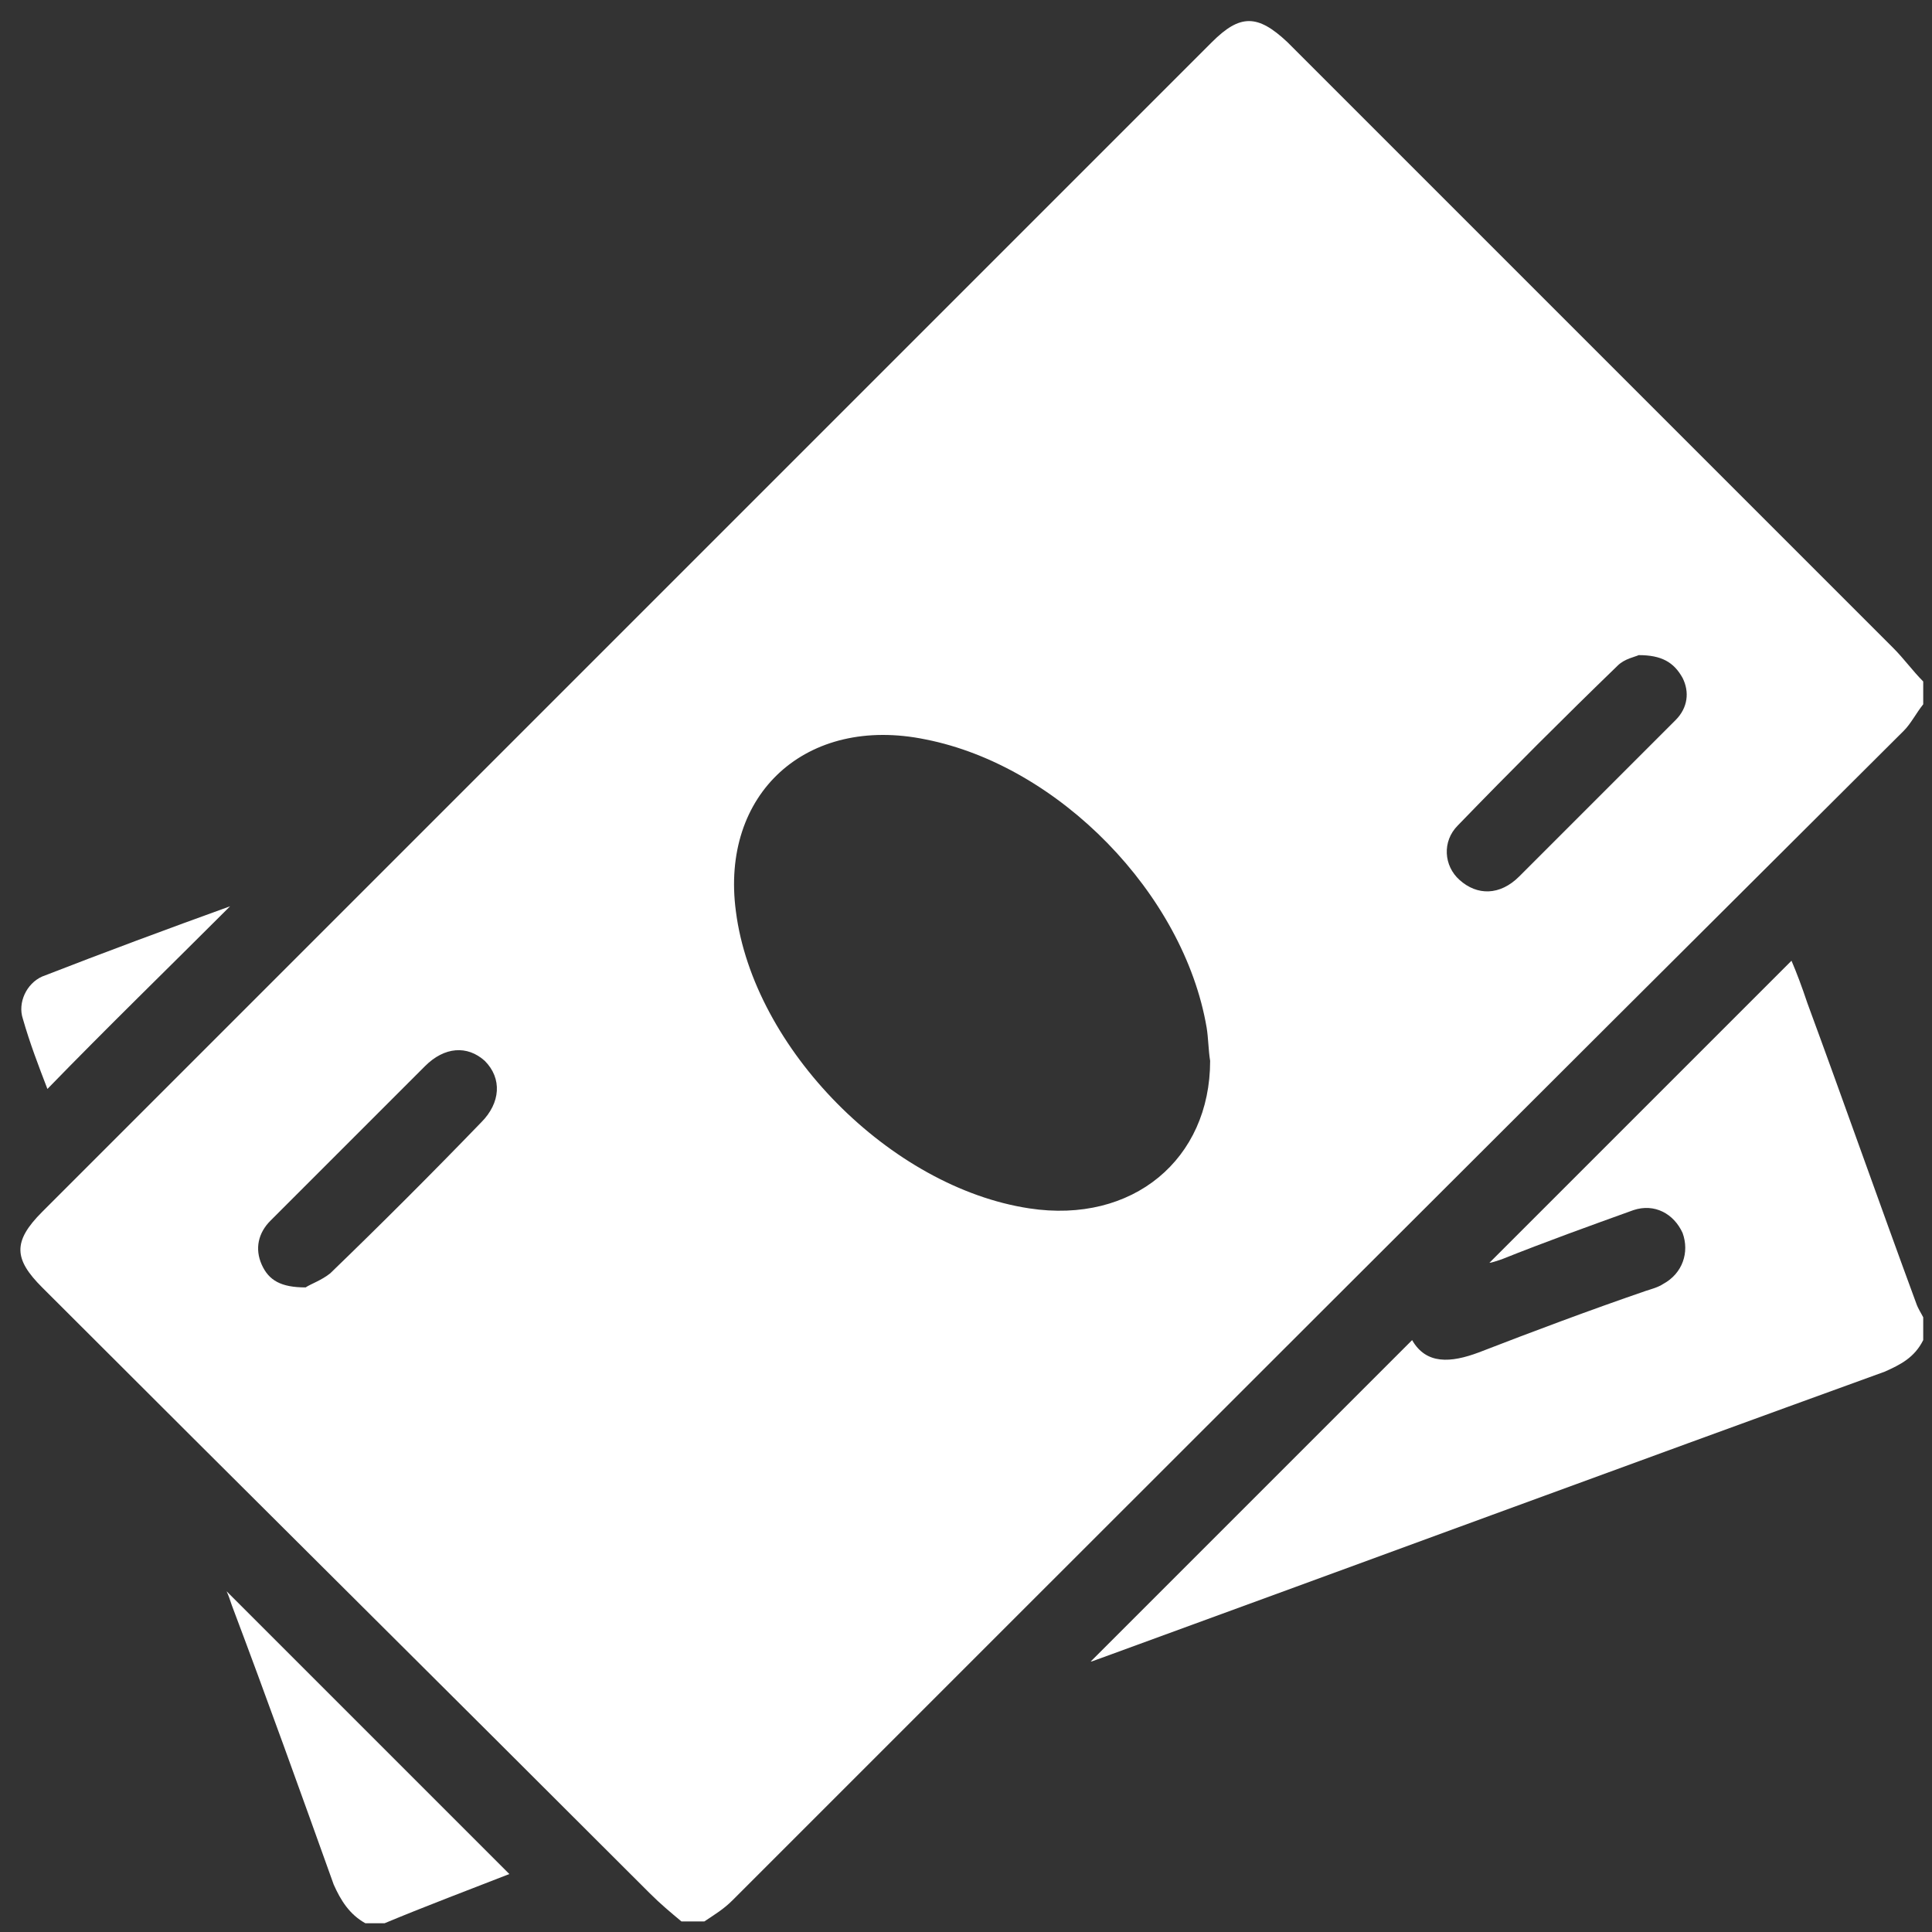 <?xml version="1.0" encoding="UTF-8"?>
<!-- Generator: Adobe Illustrator 25.4.1, SVG Export Plug-In . SVG Version: 6.00 Build 0)  -->
<svg xmlns="http://www.w3.org/2000/svg" xmlns:xlink="http://www.w3.org/1999/xlink" version="1.1" id="Layer_1" x="0px" y="0px" viewBox="0 0 110 110" style="enable-background:new 0 0 110 110;" xml:space="preserve">
<rect x="0" y="0" width="110" height="110" fill="#333333" stroke="none"/>
<style type="text/css">
	.st0{fill:#FFFFFF;}
</style>
<g>
	<path class="st0" d="M109.5,38.8c0,0.4,0,0.8,0,1.3c-0.4,0.5-0.7,1.1-1.1,1.5C86.1,63.8,63.9,86,41.7,108.2c-0.5,0.5-1,0.8-1.6,1.2   c-0.4,0-0.8,0-1.3,0c-0.6-0.5-1.2-1-1.8-1.6C25.5,96.3,13.9,84.8,2.4,73.3c-1.6-1.6-1.7-2.6,0-4.3C24.6,46.8,46.8,24.6,69,2.4   c1.6-1.6,2.6-1.6,4.3,0c11.5,11.5,23,23,34.5,34.5C108.4,37.5,108.9,38.2,109.5,38.8z M68.9,60.4c-0.1-0.6-0.1-1.3-0.2-1.9   c-1.3-7.6-8.4-14.9-16-16.4c-6.8-1.4-11.7,3.1-10.8,9.8c1,7.8,8.8,15.7,16.7,16.9C64.5,69.7,68.9,66,68.9,60.4z M17.4,73.3   c0.3-0.2,0.9-0.4,1.4-0.8c2.9-2.8,5.8-5.7,8.6-8.6c1.1-1.1,1.2-2.5,0.2-3.5c-1-0.9-2.3-0.8-3.4,0.3c-1.3,1.3-2.6,2.6-4,4   c-1.6,1.6-3.2,3.2-4.8,4.8c-0.7,0.7-0.9,1.6-0.5,2.5C15.3,72.9,16,73.3,17.4,73.3z M93.3,37.3c-0.2,0.1-0.8,0.2-1.2,0.6   c-3.1,3-6.1,6-9.1,9.1c-0.9,0.9-0.8,2.3,0.1,3.1c1,0.9,2.3,0.9,3.4-0.2c2.3-2.3,4.5-4.5,6.8-6.8c0.7-0.7,1.4-1.4,2.1-2.1   c0.7-0.7,0.8-1.6,0.4-2.4C95.3,37.7,94.6,37.3,93.3,37.3z"></path>
	<path class="st0" d="M109.5,76.3c-0.5,1-1.3,1.4-2.2,1.8C92.4,83.5,77.5,89,62.7,94.4c-0.3,0.1-0.5,0.2-0.6,0.2   c6-6,12.2-12.2,18.3-18.3c0.8,1.4,2.2,1.3,3.8,0.7c3.1-1.2,6.3-2.4,9.5-3.5c0.3-0.1,0.7-0.2,1-0.4c1.1-0.6,1.5-1.8,1.1-2.9   c-0.5-1.1-1.6-1.7-2.8-1.3c-2.5,0.9-5,1.8-7.5,2.8c-0.3,0.1-0.6,0.2-0.7,0.2c5.7-5.7,11.4-11.4,17.2-17.2c0.3,0.7,0.6,1.5,0.9,2.4   c2.1,5.7,4.1,11.4,6.2,17.1c0.1,0.3,0.3,0.6,0.4,0.8C109.5,75.4,109.5,75.8,109.5,76.3z"></path>
	<path class="st0" d="M20.8,109.5c-0.9-0.5-1.4-1.3-1.8-2.2c-1.9-5.3-3.8-10.6-5.8-15.9c-0.1-0.3-0.2-0.6-0.3-0.8   c5.3,5.3,10.7,10.7,16.1,16.1c-2.3,0.9-4.7,1.8-7.1,2.8C21.7,109.5,21.3,109.5,20.8,109.5z"></path>
	<path class="st0" d="M2.7,62c-0.5-1.3-1-2.6-1.4-4c-0.3-0.9,0.2-2,1.1-2.4c3.6-1.4,7.1-2.7,10.7-4C9.6,55.1,6.1,58.5,2.7,62z"></path>
</g>
</svg>
